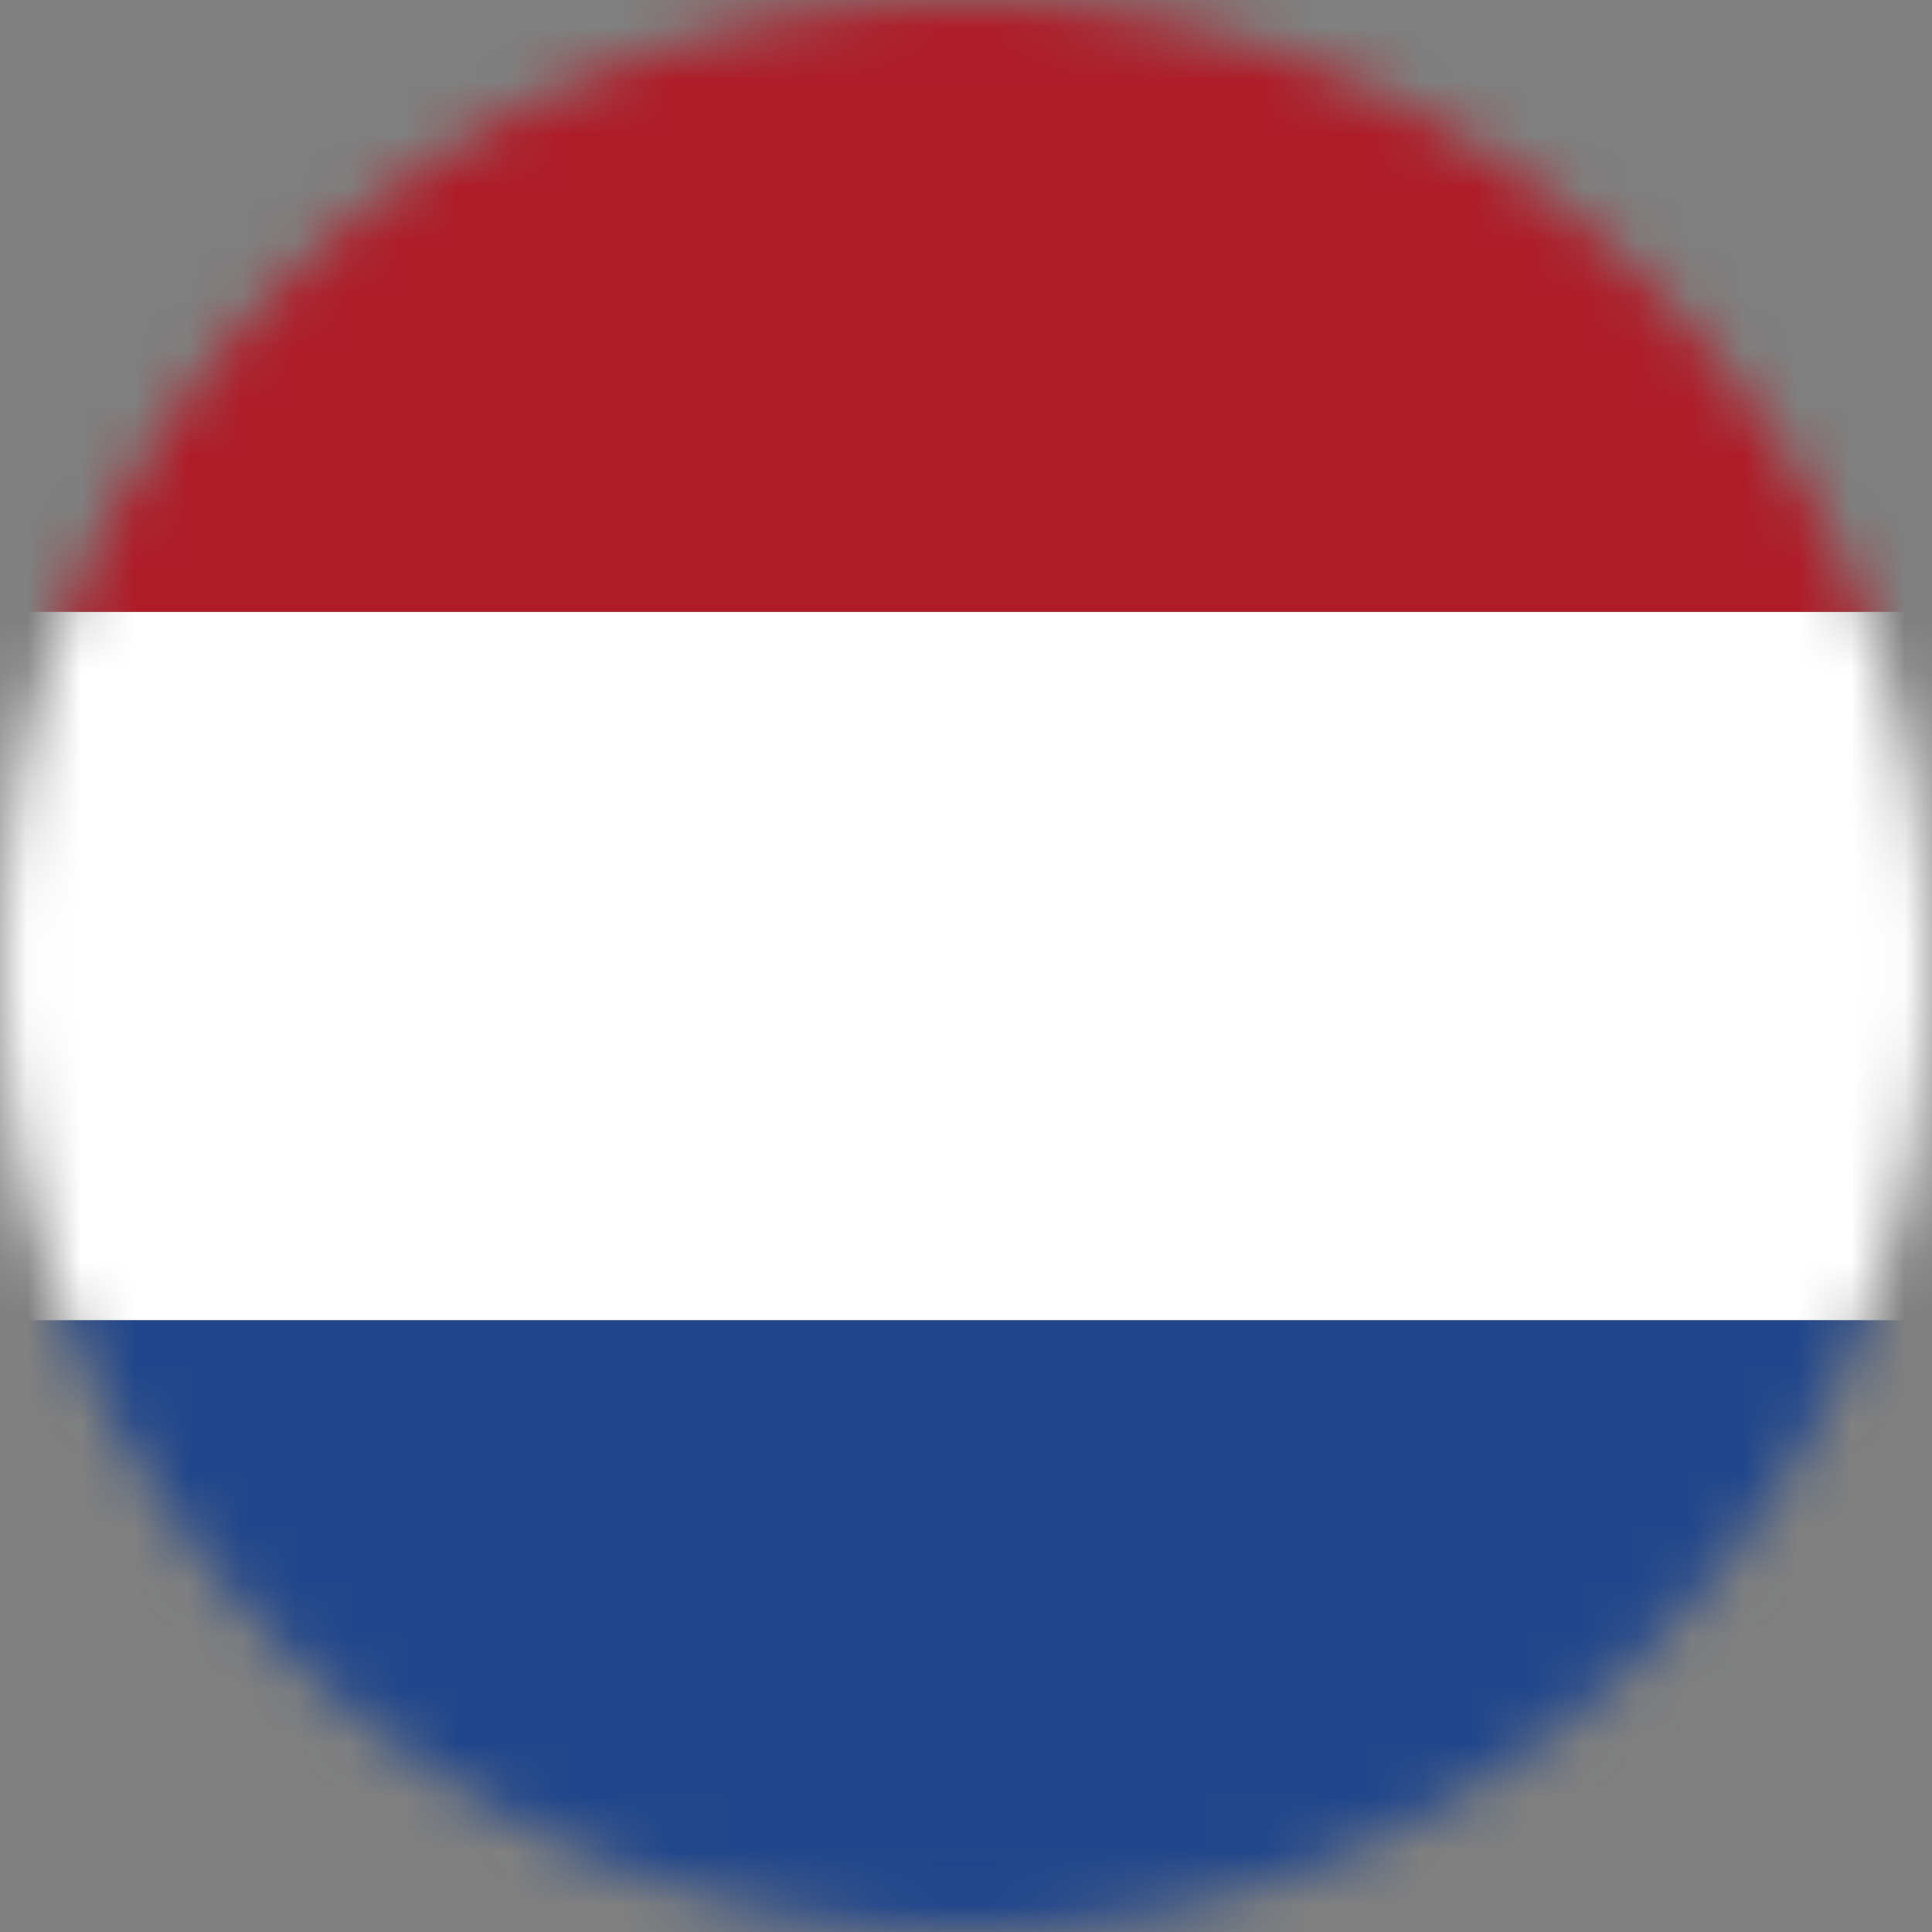 <?xml version="1.0" encoding="UTF-8"?>
<svg width="36px" height="36px" viewBox="0 0 36 36" version="1.1" xmlns="http://www.w3.org/2000/svg" xmlns:xlink="http://www.w3.org/1999/xlink">
    <rect x="0" y="0" width="36" height="36" fill="#808080" stroke="none"/>
    <title>51A0C5B2-262D-4A82-A6A6-FF070371847D</title>
    <defs>
        <path d="M0,18 C0,27.941 8.059,36 17.999,36 L17.999,36 C27.941,36 36,27.941 36,18 L36,18 C36,8.059 27.941,0 17.999,0 L17.999,0 C8.059,0 0,8.059 0,18 L0,18 Z" id="path-1"></path>
    </defs>
    <g id="Landing-Page" stroke="none" stroke-width="1" fill="none" fill-rule="evenodd">
        <g id="D-01-how-to-buy" transform="translate(-716, -10791)">
            <g id="netherlands" transform="translate(716, 10791)">
                <mask id="mask-2" fill="white">
                    <use xlink:href="#path-1"></use>
                </mask>
                <g id="Clip-2"></g>
                <polygon id="Fill-1" fill="#FFFFFF" mask="url(#mask-2)" points="-1.8 24.601 37.8 24.601 37.8 11.401 -1.8 11.401"></polygon>
                <polygon id="Fill-3" fill="#21468B" mask="url(#mask-2)" points="-1.8 37.8 37.8 37.8 37.8 24.601 -1.8 24.601"></polygon>
                <polygon id="Fill-4" fill="#AE1C28" mask="url(#mask-2)" points="-1.8 11.401 37.8 11.401 37.8 -1.8 -1.8 -1.8"></polygon>
            </g>
        </g>
    </g>
</svg>